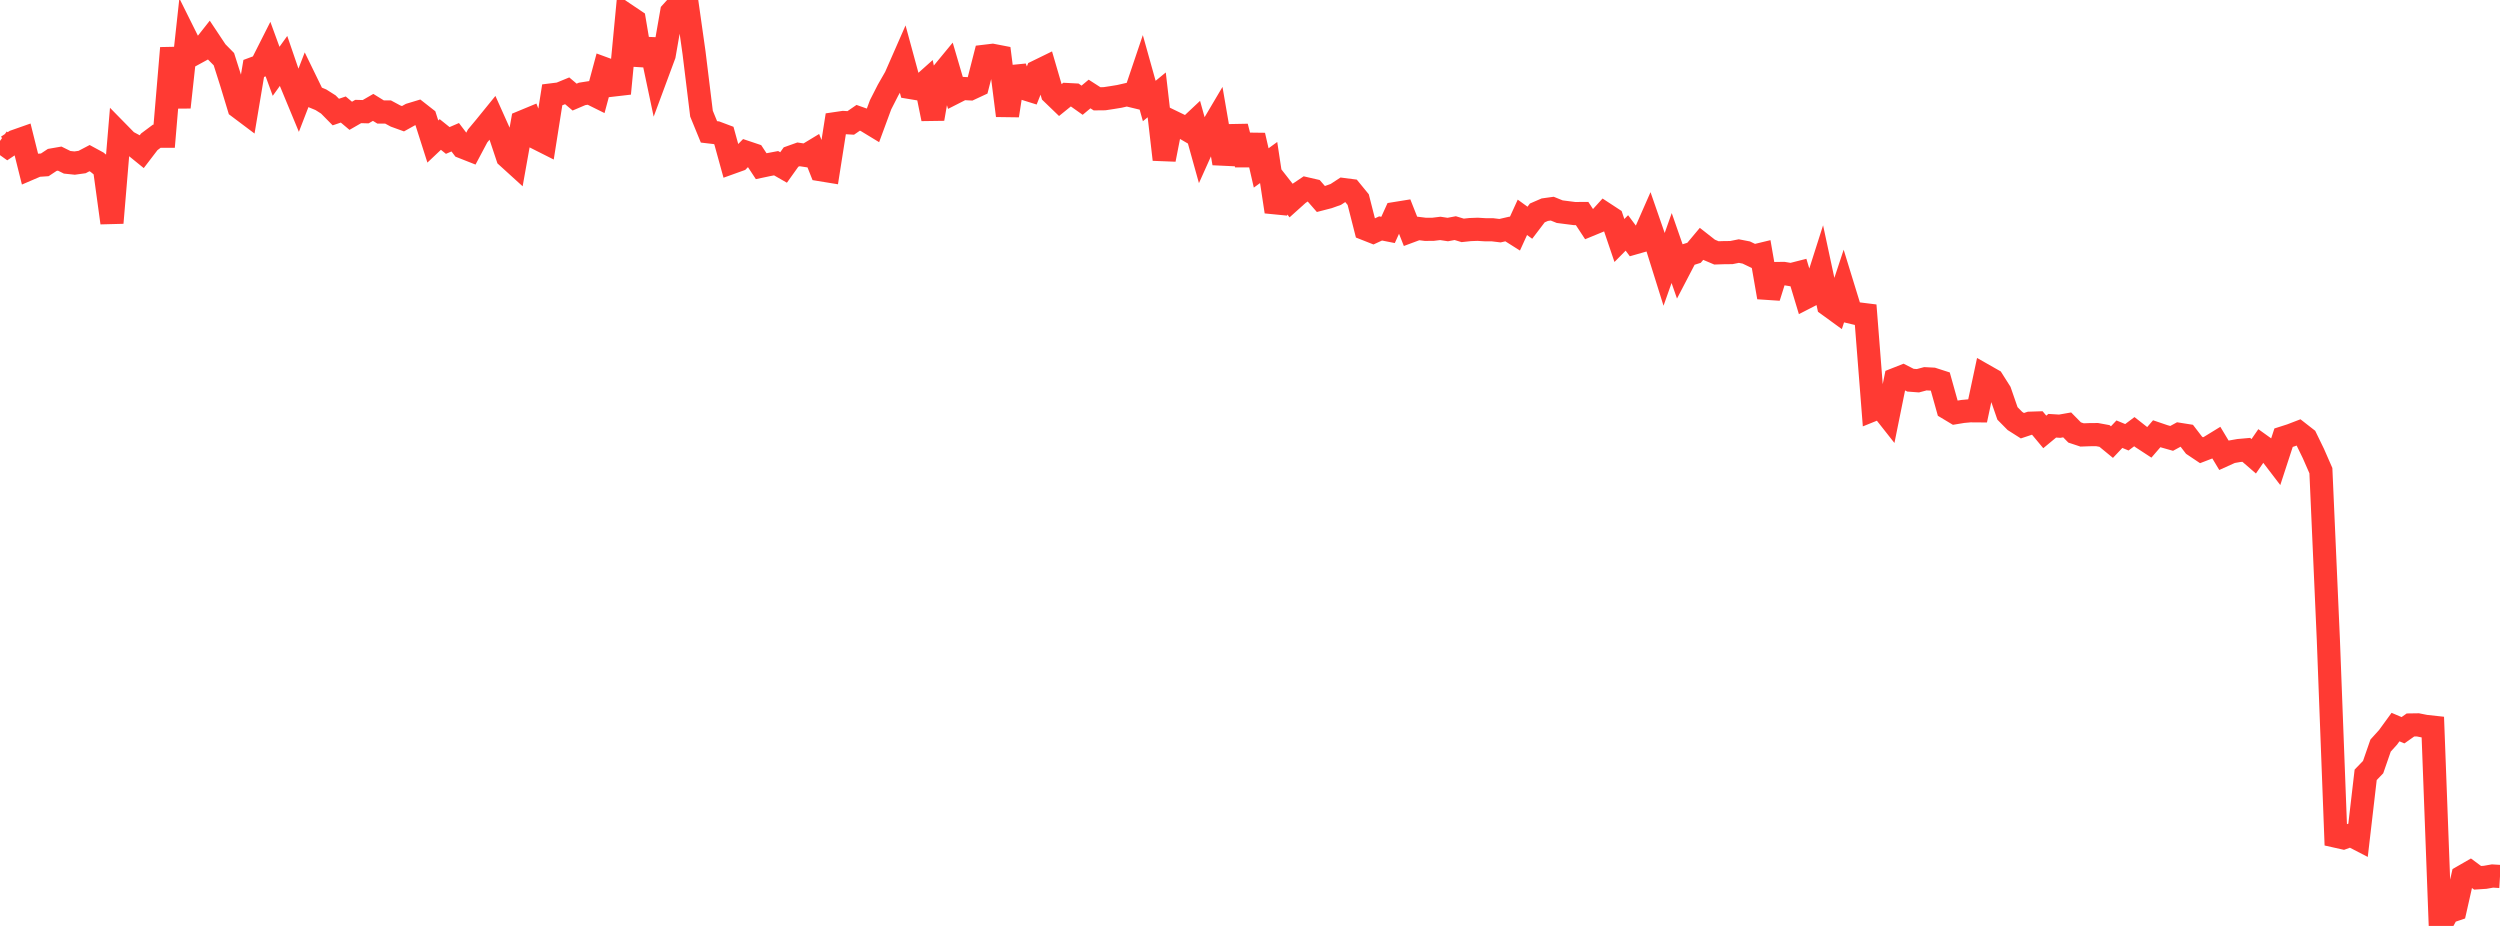 <?xml version="1.0" standalone="no"?>
<!DOCTYPE svg PUBLIC "-//W3C//DTD SVG 1.1//EN" "http://www.w3.org/Graphics/SVG/1.1/DTD/svg11.dtd">

<svg width="135" height="50" viewBox="0 0 135 50" preserveAspectRatio="none" 
  xmlns="http://www.w3.org/2000/svg"
  xmlns:xlink="http://www.w3.org/1999/xlink">


<polyline points="0.0, 7.61 0.403, 7.898 0.806, 7.629 1.209, 7.487 1.612, 9.102 2.015, 8.929 2.418, 8.902 2.821, 8.635 3.224, 8.565 3.627, 8.764 4.03, 8.806 4.433, 8.75 4.836, 8.539 5.239, 8.758 5.642, 9.088 6.045, 12.033 6.448, 7.232 6.851, 7.643 7.254, 7.859 7.657, 8.186 8.06, 7.659 8.463, 7.358 8.866, 7.357 9.269, 2.595 9.672, 5.793 10.075, 2.101 10.478, 2.911 10.881, 2.691 11.284, 2.18 11.687, 2.786 12.09, 3.195 12.493, 4.463 12.896, 5.791 13.299, 6.094 13.701, 3.696 14.104, 3.546 14.507, 2.748 14.91, 3.851 15.313, 3.29 15.716, 4.465 16.119, 5.438 16.522, 4.393 16.925, 5.22 17.328, 5.387 17.731, 5.642 18.134, 6.051 18.537, 5.914 18.94, 6.253 19.343, 6.021 19.746, 6.032 20.149, 5.799 20.552, 6.048 20.955, 6.048 21.358, 6.265 21.761, 6.411 22.164, 6.187 22.567, 6.065 22.97, 6.381 23.373, 7.643 23.776, 7.262 24.179, 7.585 24.582, 7.411 24.985, 7.942 25.388, 8.101 25.791, 7.342 26.194, 6.859 26.597, 6.363 27.0, 7.263 27.403, 8.471 27.806, 8.837 28.209, 6.582 28.612, 6.415 29.015, 7.469 29.418, 7.672 29.821, 5.119 30.224, 5.069 30.627, 4.903 31.03, 5.243 31.433, 5.071 31.836, 5.008 32.239, 5.208 32.642, 3.71 33.045, 3.858 33.448, 5.051 33.851, 0.827 34.254, 1.098 34.657, 3.494 35.06, 2.148 35.463, 4.057 35.866, 2.97 36.269, 0.66 36.672, 0.215 37.075, 0.0 37.478, 2.848 37.881, 6.137 38.284, 7.121 38.687, 7.168 39.09, 7.32 39.493, 8.781 39.896, 8.636 40.299, 8.226 40.701, 8.361 41.104, 8.974 41.507, 8.889 41.91, 8.813 42.313, 9.044 42.716, 8.479 43.119, 8.335 43.522, 8.396 43.925, 8.152 44.328, 9.167 44.731, 9.233 45.134, 6.673 45.537, 6.614 45.94, 6.638 46.343, 6.361 46.746, 6.504 47.149, 6.749 47.552, 5.656 47.955, 4.866 48.358, 4.162 48.761, 3.244 49.164, 4.727 49.567, 4.794 49.97, 4.434 50.373, 6.417 50.776, 4.098 51.179, 3.609 51.582, 4.982 51.985, 4.777 52.388, 4.799 52.791, 4.611 53.194, 3.036 53.597, 2.988 54.0, 3.066 54.403, 6.241 54.806, 3.644 55.209, 4.749 55.612, 4.875 56.015, 3.86 56.418, 3.663 56.821, 5.043 57.224, 5.431 57.627, 5.105 58.03, 5.126 58.433, 5.412 58.836, 5.076 59.239, 5.335 59.642, 5.331 60.045, 5.27 60.448, 5.204 60.851, 5.112 61.254, 5.209 61.657, 4.015 62.06, 5.454 62.463, 5.123 62.866, 8.613 63.269, 6.556 63.672, 6.751 64.075, 6.986 64.478, 6.608 64.881, 8.056 65.284, 7.158 65.687, 6.476 66.09, 8.818 66.493, 7.323 66.896, 7.315 67.299, 8.883 67.701, 7.31 68.104, 9.069 68.507, 8.776 68.91, 11.431 69.313, 10.311 69.716, 10.825 70.119, 10.463 70.522, 10.191 70.925, 10.284 71.328, 10.746 71.731, 10.642 72.134, 10.498 72.537, 10.235 72.94, 10.287 73.343, 10.779 73.746, 12.363 74.149, 12.522 74.552, 12.336 74.955, 12.416 75.358, 11.528 75.761, 11.463 76.164, 12.484 76.567, 12.334 76.97, 12.384 77.373, 12.383 77.776, 12.334 78.179, 12.395 78.582, 12.319 78.985, 12.44 79.388, 12.397 79.791, 12.382 80.194, 12.406 80.597, 12.408 81.0, 12.457 81.403, 12.364 81.806, 12.619 82.209, 11.735 82.612, 12.028 83.015, 11.498 83.418, 11.323 83.821, 11.267 84.224, 11.43 84.627, 11.482 85.03, 11.533 85.433, 11.53 85.836, 12.144 86.239, 11.978 86.642, 11.535 87.045, 11.799 87.448, 12.987 87.851, 12.578 88.254, 13.119 88.657, 13.004 89.06, 12.086 89.463, 13.248 89.866, 14.534 90.269, 13.394 90.672, 14.551 91.075, 13.778 91.478, 13.651 91.881, 13.169 92.284, 13.485 92.687, 13.656 93.09, 13.643 93.493, 13.639 93.896, 13.558 94.299, 13.636 94.701, 13.829 95.104, 13.732 95.507, 16.054 95.91, 14.771 96.313, 14.765 96.716, 14.832 97.119, 14.729 97.522, 16.065 97.925, 15.858 98.328, 14.594 98.731, 16.47 99.134, 16.763 99.537, 15.542 99.94, 16.852 100.343, 16.948 100.746, 16.998 101.149, 22.126 101.552, 21.963 101.955, 22.474 102.358, 20.483 102.761, 20.324 103.164, 20.53 103.567, 20.56 103.97, 20.453 104.373, 20.474 104.776, 20.604 105.179, 22.044 105.582, 22.286 105.985, 22.219 106.388, 22.182 106.791, 22.185 107.194, 20.295 107.597, 20.524 108.0, 21.16 108.403, 22.324 108.806, 22.732 109.209, 22.988 109.612, 22.854 110.015, 22.841 110.418, 23.324 110.821, 22.99 111.224, 23.015 111.627, 22.944 112.03, 23.354 112.433, 23.487 112.836, 23.472 113.239, 23.468 113.642, 23.542 114.045, 23.873 114.448, 23.446 114.851, 23.613 115.254, 23.31 115.657, 23.627 116.06, 23.89 116.463, 23.422 116.866, 23.559 117.269, 23.673 117.672, 23.453 118.075, 23.517 118.478, 24.042 118.881, 24.312 119.284, 24.157 119.687, 23.91 120.09, 24.581 120.493, 24.399 120.896, 24.328 121.299, 24.292 121.701, 24.64 122.104, 24.054 122.507, 24.343 122.91, 24.87 123.313, 23.635 123.716, 23.506 124.119, 23.351 124.522, 23.666 124.925, 24.494 125.328, 25.415 125.731, 34.545 126.134, 45.152 126.537, 45.242 126.94, 45.096 127.343, 45.304 127.746, 41.841 128.149, 41.423 128.552, 40.261 128.955, 39.816 129.358, 39.262 129.761, 39.433 130.164, 39.149 130.567, 39.143 130.97, 39.223 131.373, 39.267 131.776, 50.0 132.179, 49.256 132.582, 49.119 132.985, 47.335 133.388, 47.103 133.791, 47.401 134.194, 47.375 134.597, 47.304 135.0, 47.329" fill="none" stroke="#ff3a33" stroke-width="1.25"/>

</svg>